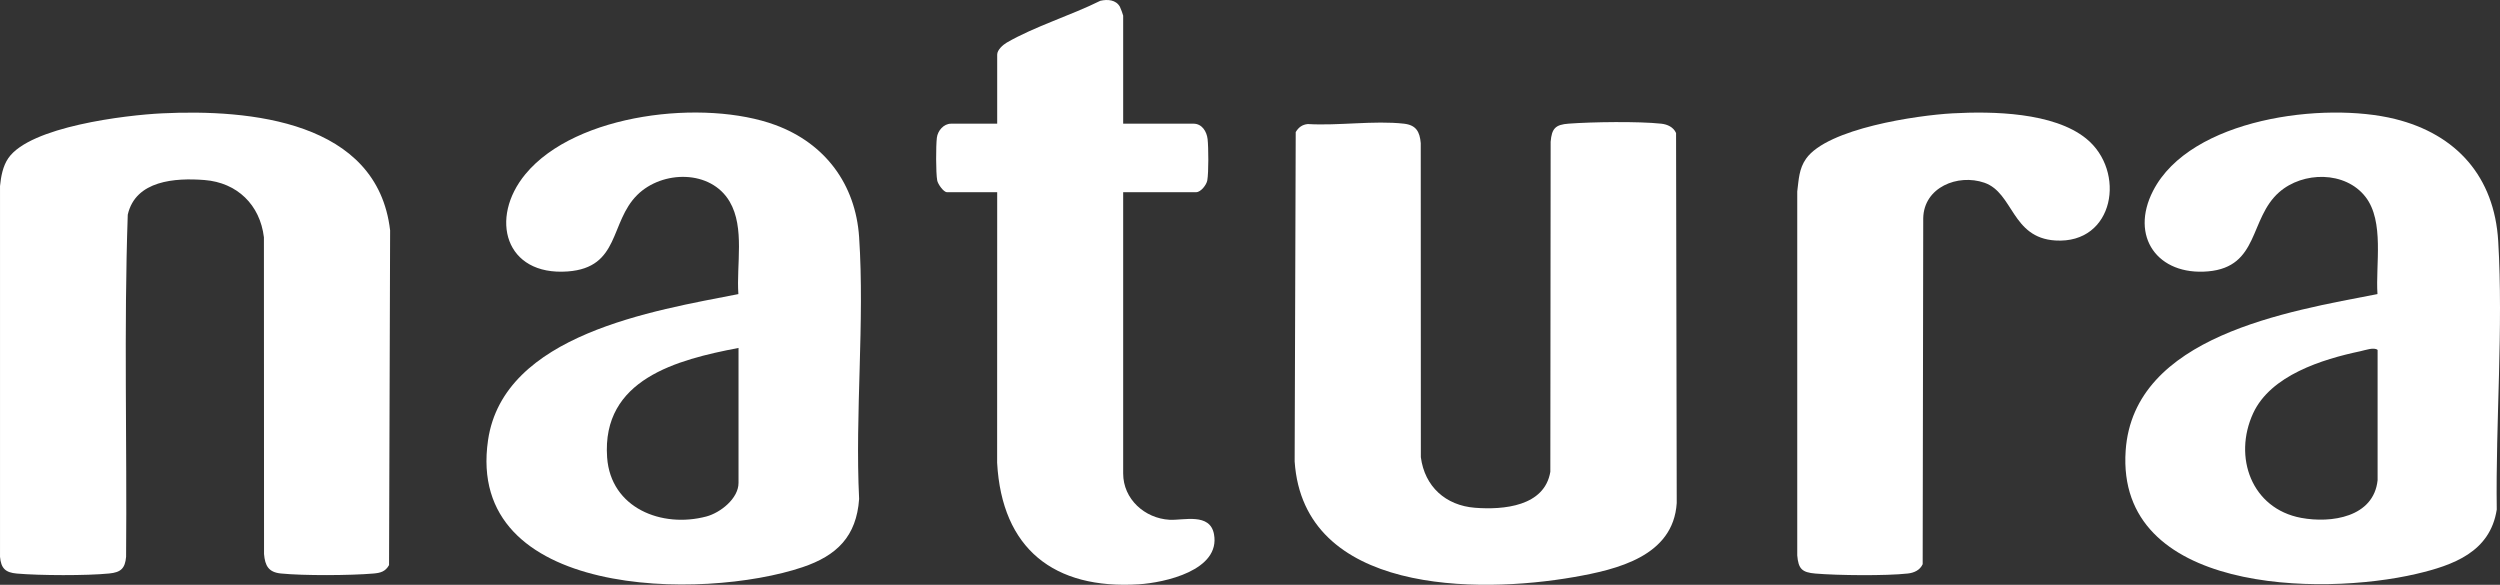<?xml version="1.0" encoding="UTF-8"?>
<svg xmlns="http://www.w3.org/2000/svg" width="171" height="40" viewBox="0 0 171 40" fill="none">
  <rect x="0" y="0" width="171" height="40" fill="#333333" stroke="none"/>
  <g clip-path="url(#clip0_967_566)">
    <path d="M89.454 8.485C91.53 8.611 93.999 8.232 96.03 8.46C96.862 8.554 97.112 9.006 97.179 9.789L97.186 31.272C97.448 33.279 98.881 34.574 100.884 34.731C102.844 34.884 105.646 34.636 106.043 32.27L106.064 9.697C106.141 8.785 106.388 8.524 107.301 8.457C108.903 8.338 112.068 8.293 113.63 8.46C114.055 8.506 114.464 8.694 114.643 9.099L114.688 34.409C114.455 38.051 110.608 38.955 107.642 39.474C101.043 40.627 89.162 40.622 88.554 31.562L88.627 9.035C88.818 8.713 89.071 8.522 89.453 8.485H89.454Z" fill="white"></path>
    <path d="M11.077 7.753C17.08 7.461 25.816 8.264 26.684 15.758L26.611 38.653C26.361 39.1 26.02 39.189 25.538 39.23C23.966 39.364 20.764 39.383 19.21 39.226C18.37 39.141 18.128 38.7 18.06 37.898L18.052 16.232C17.787 14.011 16.222 12.489 13.988 12.314C11.993 12.157 9.271 12.334 8.739 14.685C8.47 22.463 8.693 30.288 8.625 38.083C8.555 38.885 8.264 39.147 7.475 39.226C5.93 39.381 2.705 39.368 1.147 39.231C0.363 39.162 0.07 38.868 0.001 38.083V12.727C0.066 12.076 0.193 11.363 0.569 10.818C2.06 8.659 8.582 7.874 11.078 7.753H11.077Z" fill="white"></path>
    <path d="M50.505 20.115C50.361 18.12 50.956 15.58 49.911 13.795C48.622 11.591 45.305 11.64 43.594 13.329C41.69 15.209 42.421 18.302 38.83 18.567C34.545 18.883 33.447 14.924 35.941 11.908C39.403 7.722 48.208 6.77 53.037 8.551C56.424 9.8 58.523 12.591 58.764 16.222C59.151 22.039 58.477 28.27 58.764 34.13C58.582 36.693 57.24 38.005 54.895 38.795C48.089 41.089 31.79 40.947 33.383 30.101C34.445 22.866 44.713 21.249 50.505 20.116L50.505 20.115ZM50.515 23.798C46.31 24.605 41.149 25.933 41.527 31.288C41.772 34.758 45.269 36.137 48.317 35.327C49.267 35.074 50.515 34.104 50.515 33.029V23.799L50.515 23.798Z" fill="white"></path>
    <path d="M162.619 20.115C162.481 18.114 163.104 15.146 161.801 13.468C160.416 11.685 157.524 11.714 155.893 13.148C153.838 14.955 154.54 18.255 151.03 18.562C147.587 18.863 145.661 16.184 147.271 13.051C149.826 8.079 158.978 6.938 163.82 8.139C168.039 9.185 170.617 12.105 170.878 16.498C171.232 22.465 170.696 28.862 170.778 34.856C170.323 37.764 167.799 38.664 165.27 39.256C158.737 40.786 144.732 40.556 145.395 30.825C145.931 22.965 156.555 21.293 162.619 20.115H162.619ZM162.628 32.845V23.936C162.39 23.727 161.774 23.955 161.436 24.027C158.843 24.575 155.314 25.672 154.116 28.266C152.734 31.259 154.005 34.79 157.398 35.422C159.45 35.804 162.361 35.385 162.628 32.845V32.845Z" fill="white"></path>
    <path d="M76.824 8.46H81.637C82.217 8.46 82.542 8.997 82.6 9.517C82.663 10.085 82.675 11.806 82.578 12.342C82.522 12.652 82.132 13.145 81.821 13.145H76.825V32.386C76.825 34.142 78.302 35.454 79.989 35.552C80.95 35.608 82.763 35.049 83.037 36.54C83.493 39.013 79.664 39.855 77.883 39.967C72.094 40.328 68.528 37.539 68.204 31.655L68.208 13.145H64.77C64.54 13.145 64.15 12.591 64.105 12.343C64.009 11.814 64.014 9.98 64.081 9.424C64.139 8.938 64.55 8.461 65.046 8.461H68.208V3.732C68.208 3.416 68.6 3.066 68.86 2.915C70.765 1.811 73.264 1.049 75.262 0.054C75.762 -0.062 76.334 -0.017 76.602 0.464C76.645 0.54 76.825 1.025 76.825 1.068V8.461L76.824 8.46Z" fill="white"></path>
    <path d="M133.55 7.753C136.293 7.602 140.461 7.677 142.688 9.473C145.447 11.698 144.638 16.703 140.583 16.449C137.584 16.262 137.726 13.186 135.727 12.497C133.916 11.873 131.584 12.809 131.549 14.932L131.511 38.59C131.329 38.999 130.922 39.181 130.498 39.228C129.014 39.394 125.687 39.361 124.169 39.231C123.255 39.153 123.009 38.908 122.932 37.991V13.095C123.035 12.287 123.047 11.545 123.536 10.854C125.005 8.784 131.116 7.887 133.55 7.753Z" fill="white"></path>
  </g>
  <defs>
    <clipPath id="clip0_967_566">
      <rect width="171" height="40" fill="white"></rect>
    </clipPath>
  </defs>
</svg>
